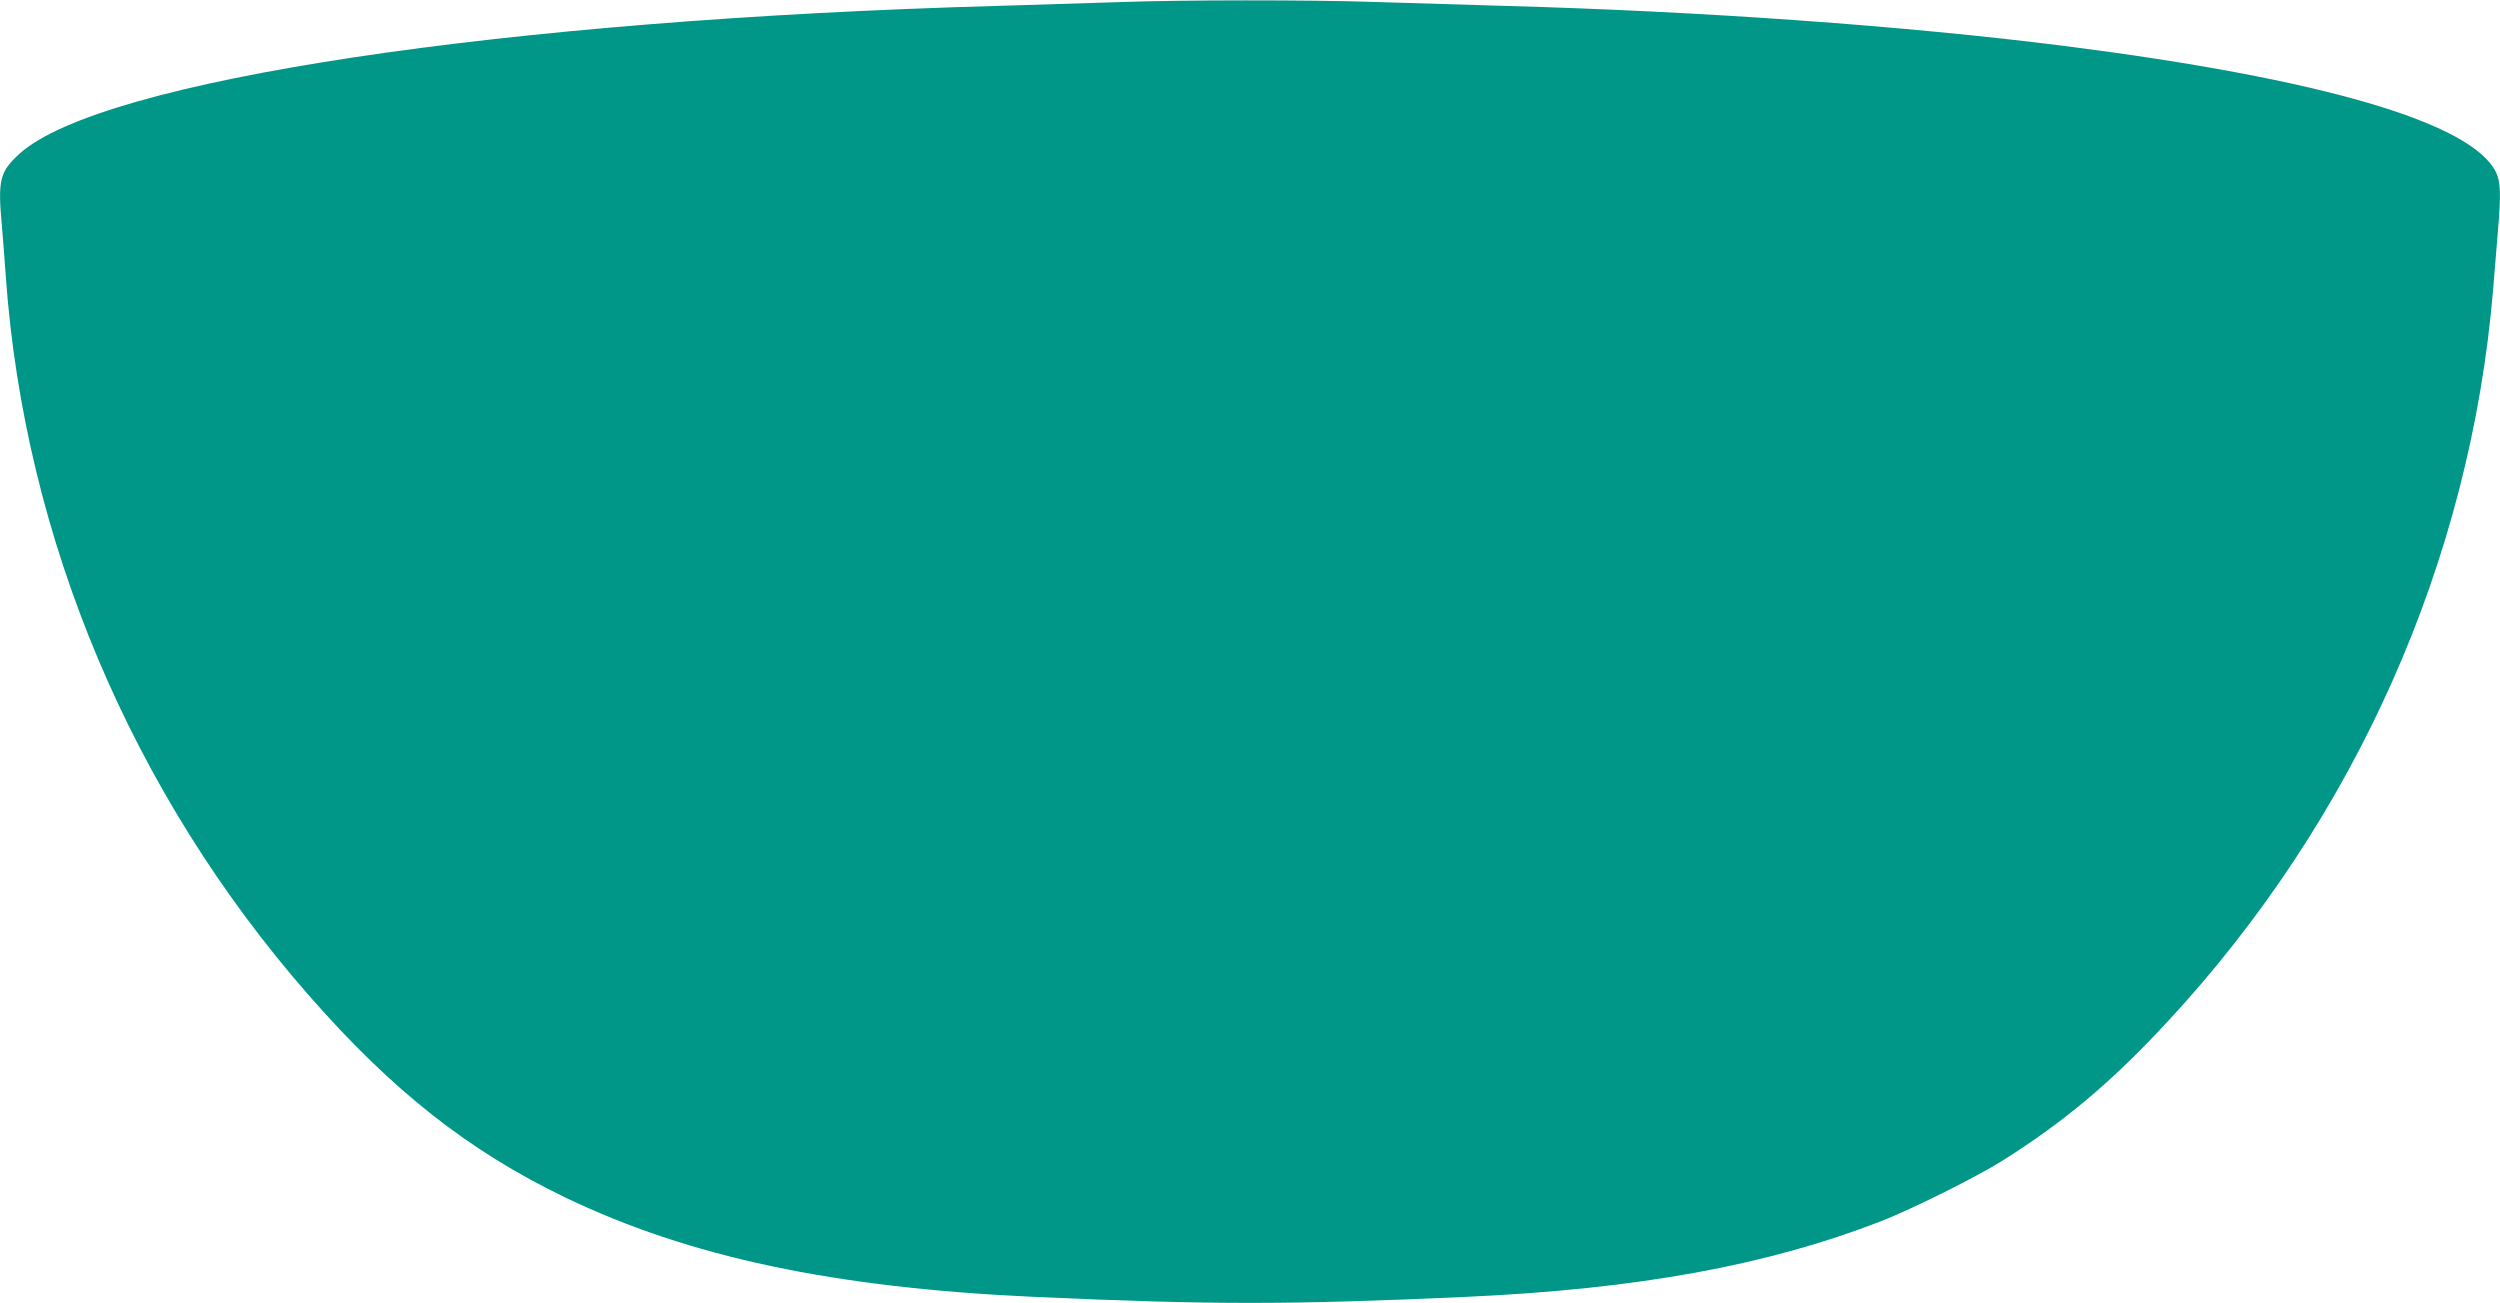 <?xml version="1.0" standalone="no"?>
<!DOCTYPE svg PUBLIC "-//W3C//DTD SVG 20010904//EN"
 "http://www.w3.org/TR/2001/REC-SVG-20010904/DTD/svg10.dtd">
<svg version="1.0" xmlns="http://www.w3.org/2000/svg"
 width="1280pt" height="667pt" viewBox="0 0 1280 667"
 preserveAspectRatio="xMidYMid meet">
<g transform="translate(0,667) scale(0.1,-0.1)"
fill="#009688" stroke="none">
<path d="M5725 6659 c-115 -4 -390 -12 -610 -19 -2540 -70 -4599 -381 -5015
-757 -102 -93 -112 -135 -90 -373 5 -58 14 -175 20 -260 97 -1342 644 -2639
1550 -3675 429 -490 817 -796 1314 -1036 635 -305 1374 -462 2401 -509 910
-41 1300 -41 2210 0 881 40 1542 161 2125 387 157 61 492 228 622 310 319 201
559 403 842 708 966 1040 1555 2364 1671 3755 8 102 20 239 25 305 15 180 13
245 -10 292 -123 255 -892 480 -2212 648 -815 103 -1850 177 -2868 205 -212 6
-511 15 -665 20 -316 11 -995 11 -1310 -1z"/>
</g>
</svg>
